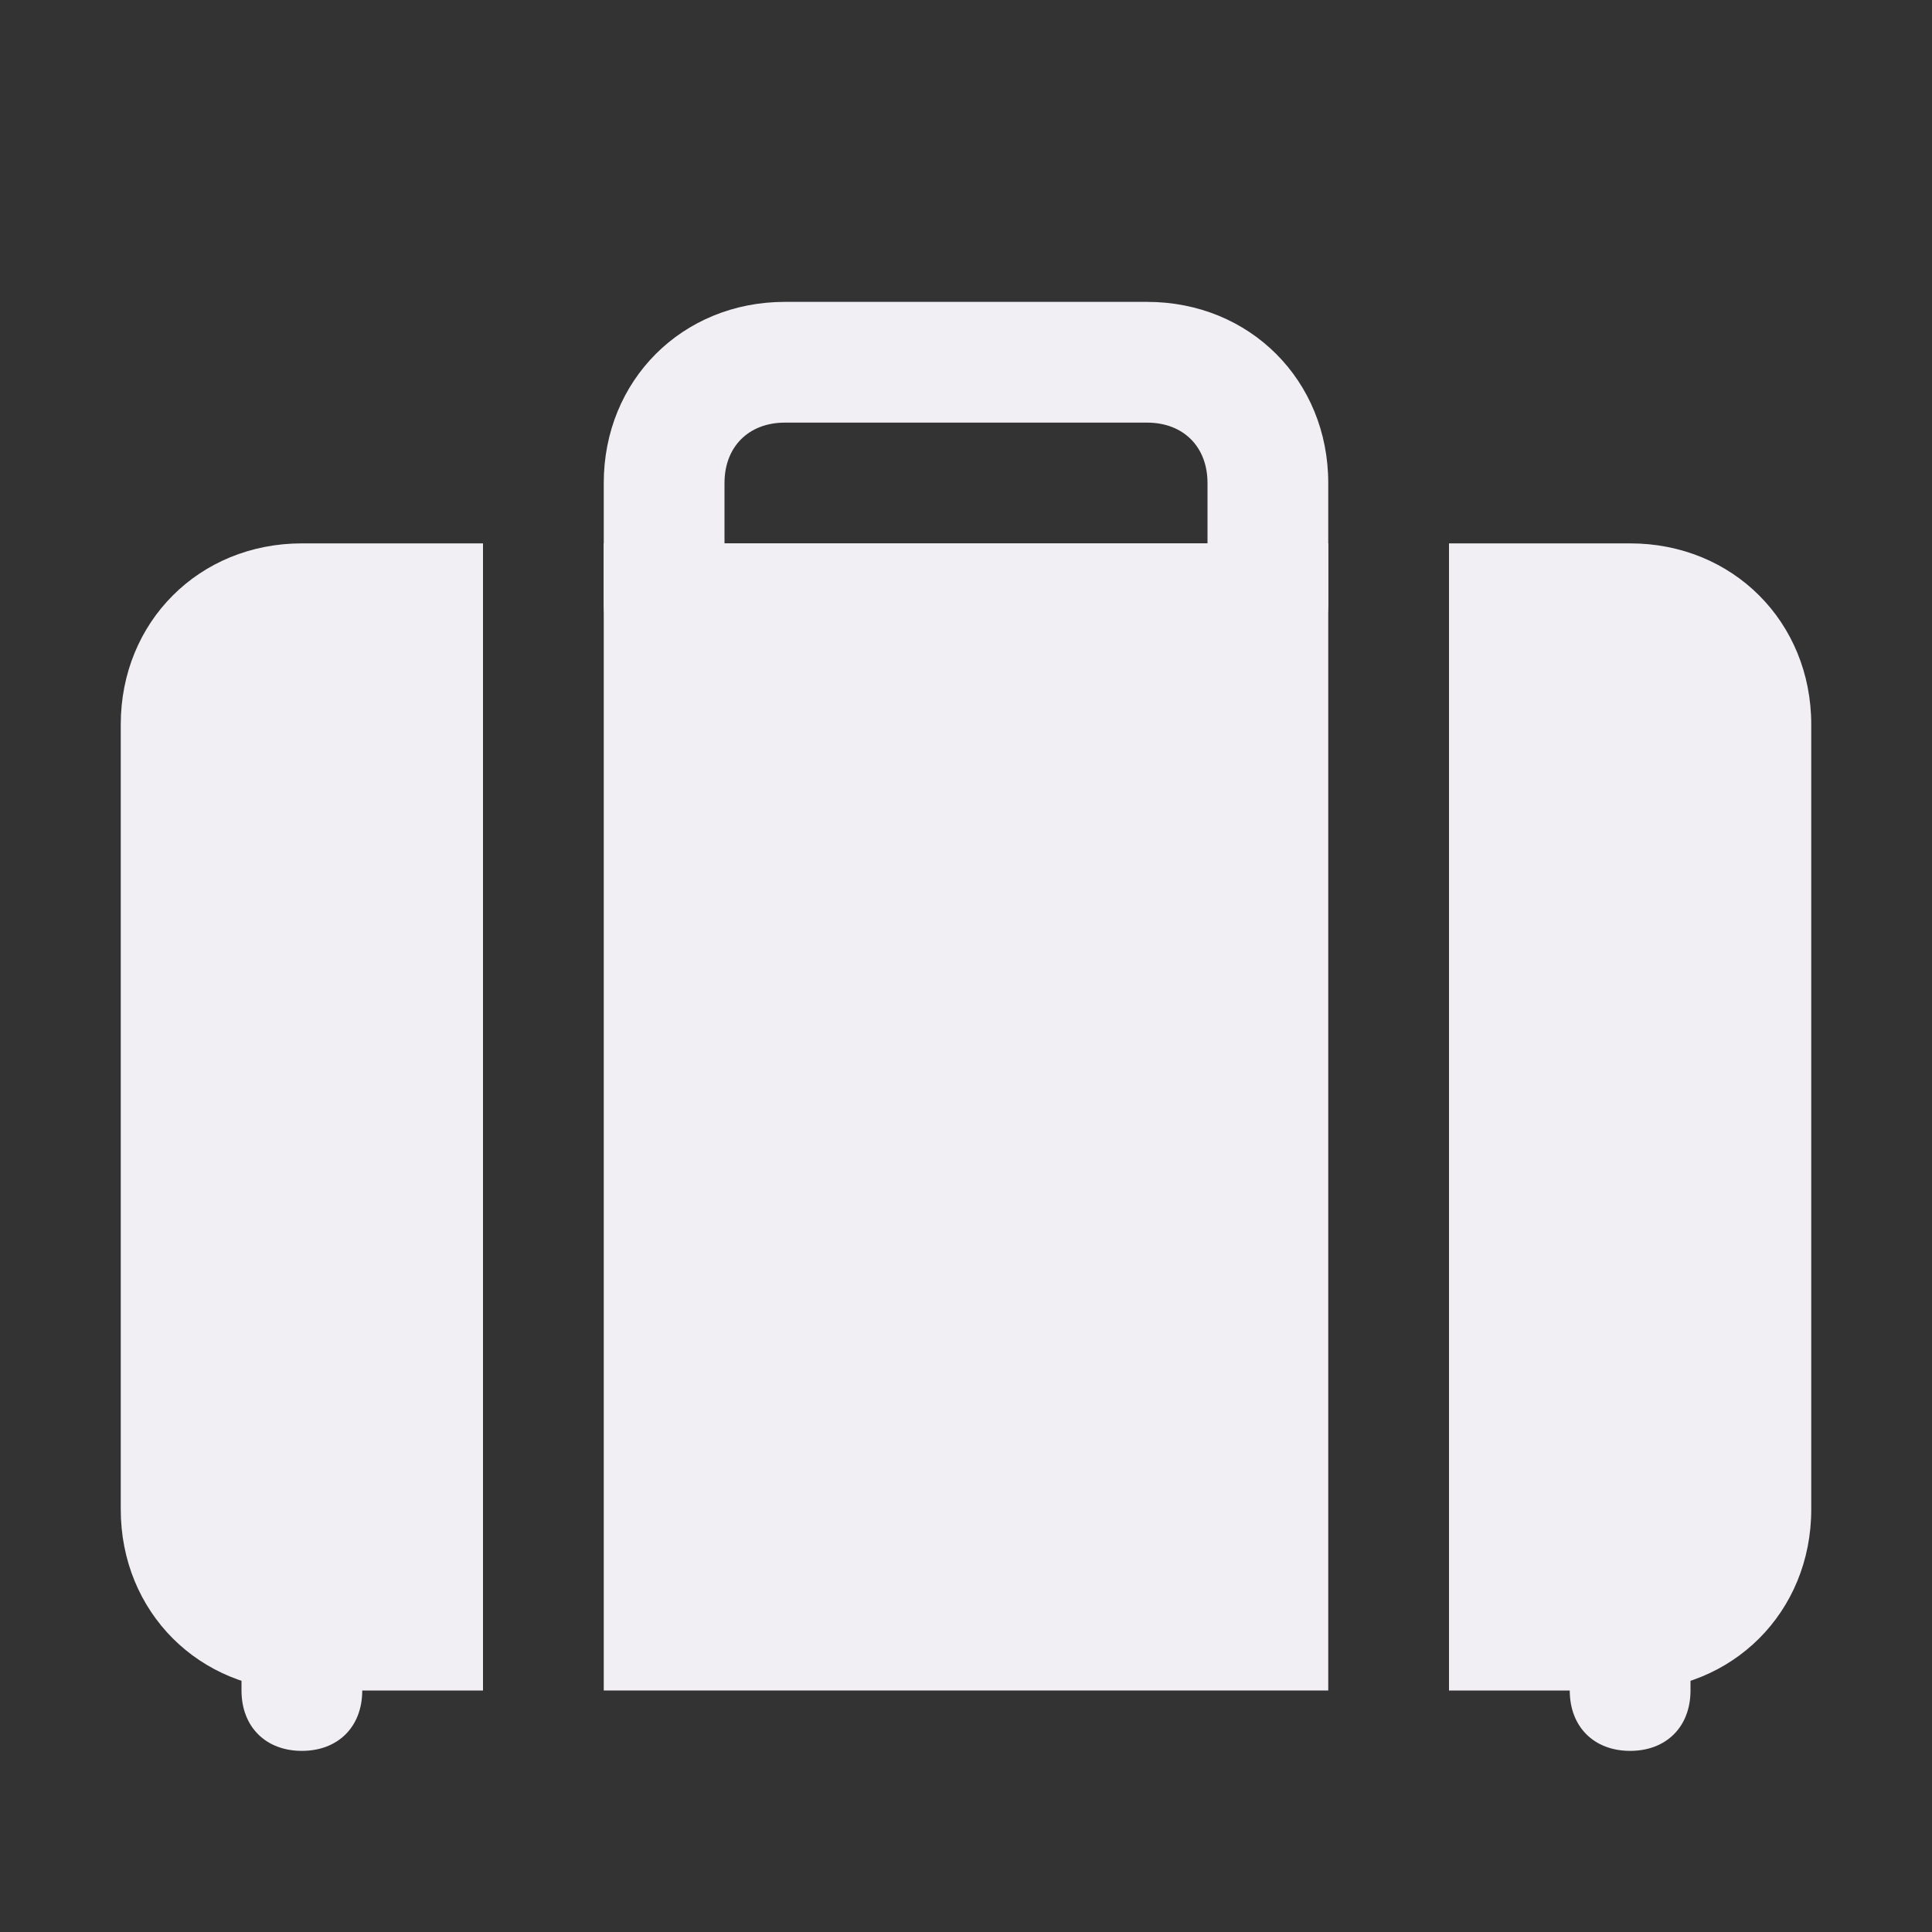 <svg width="44" height="44" viewBox="0 0 44 44" fill="none" xmlns="http://www.w3.org/2000/svg">
<rect x="0" y="0" width="44" height="44" fill="#333333" stroke="none"/>
<path d="M11 12.375H6.875C4.537 12.375 2.75 14.162 2.75 16.5V34.375C2.75 36.712 4.537 38.5 6.875 38.5H11V12.375Z" fill="#F1EEF4"/>
<path d="M30.25 12.375H13.75V38.5H30.25V12.375Z" fill="#F1EEF4"/>
<path d="M37.125 12.375H33V38.5H37.125C39.462 38.5 41.25 36.712 41.25 34.375V16.5C41.25 14.162 39.462 12.375 37.125 12.375Z" fill="#F1EEF4"/>
<path d="M28.875 15.125H15.125C14.3 15.125 13.75 14.575 13.75 13.75V11C13.75 8.662 15.537 6.875 17.875 6.875H26.125C28.462 6.875 30.25 8.662 30.25 11V13.75C30.25 14.575 29.7 15.125 28.875 15.125ZM16.5 12.375H27.5V11C27.5 10.175 26.95 9.625 26.125 9.625H17.875C17.05 9.625 16.5 10.175 16.5 11V12.375Z" fill="#F1EEF4"/>
<path d="M6.875 39.875C6.05 39.875 5.5 39.325 5.5 38.5V37.125C5.5 36.3 6.05 35.75 6.875 35.75C7.7 35.75 8.25 36.3 8.25 37.125V38.5C8.25 39.325 7.7 39.875 6.875 39.875Z" fill="#F1EEF4"/>
<path d="M37.125 39.875C36.3 39.875 35.75 39.325 35.75 38.5V37.125C35.75 36.3 36.3 35.75 37.125 35.75C37.95 35.75 38.5 36.3 38.5 37.125V38.5C38.5 39.325 37.95 39.875 37.125 39.875Z" fill="#F1EEF4"/>
</svg>

